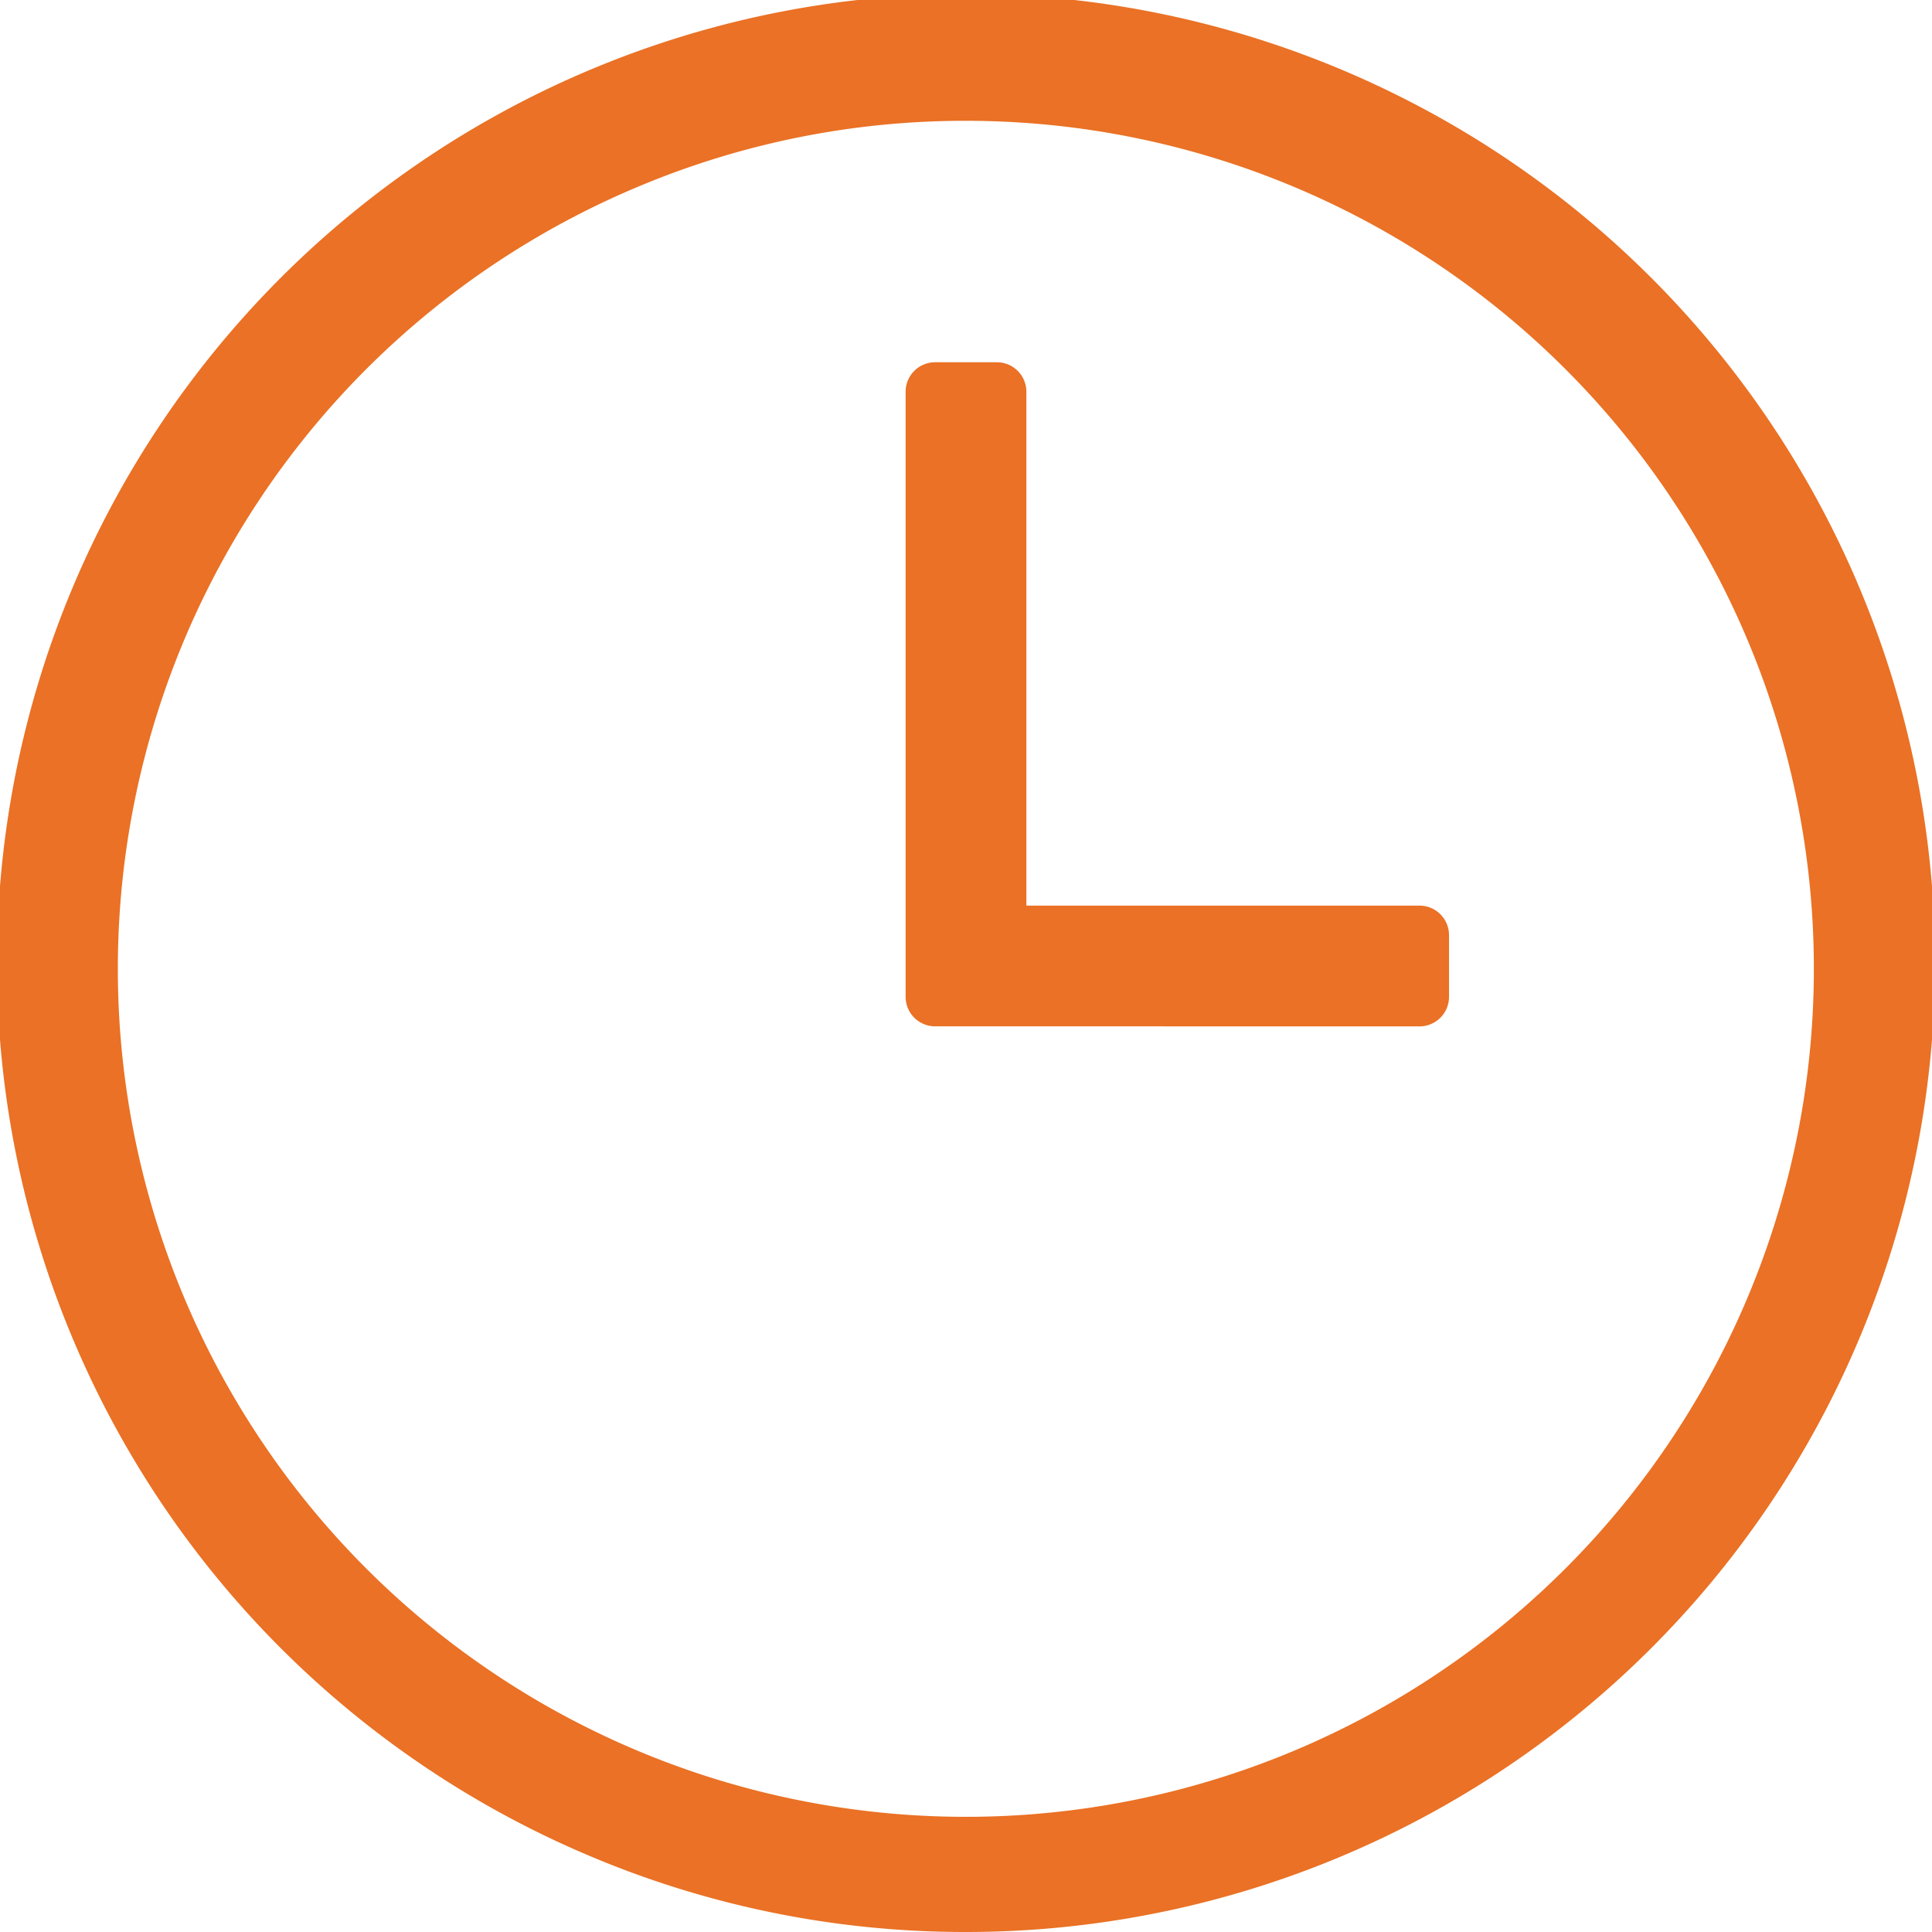 <svg xmlns="http://www.w3.org/2000/svg" width="131" height="131" viewBox="0 0 131 131">
  <path id="HNG_clock_icon" d="M40.005,125.852A65.706,65.706,0,1,1,65.5,131,65.279,65.279,0,0,1,40.005,125.852ZM43.191,12.691a57.5,57.5,0,1,0,22.31-4.5A57.129,57.129,0,0,0,43.191,12.691Zm20.215,56.9a2,2,0,0,1-2-2V26.563a2,2,0,0,1,2-2h4.188a2,2,0,0,1,2,2V61.406H96.251a2,2,0,0,1,2,2v4.188a2,2,0,0,1-2,2Z" fill="#ea7125"/>
</svg>
